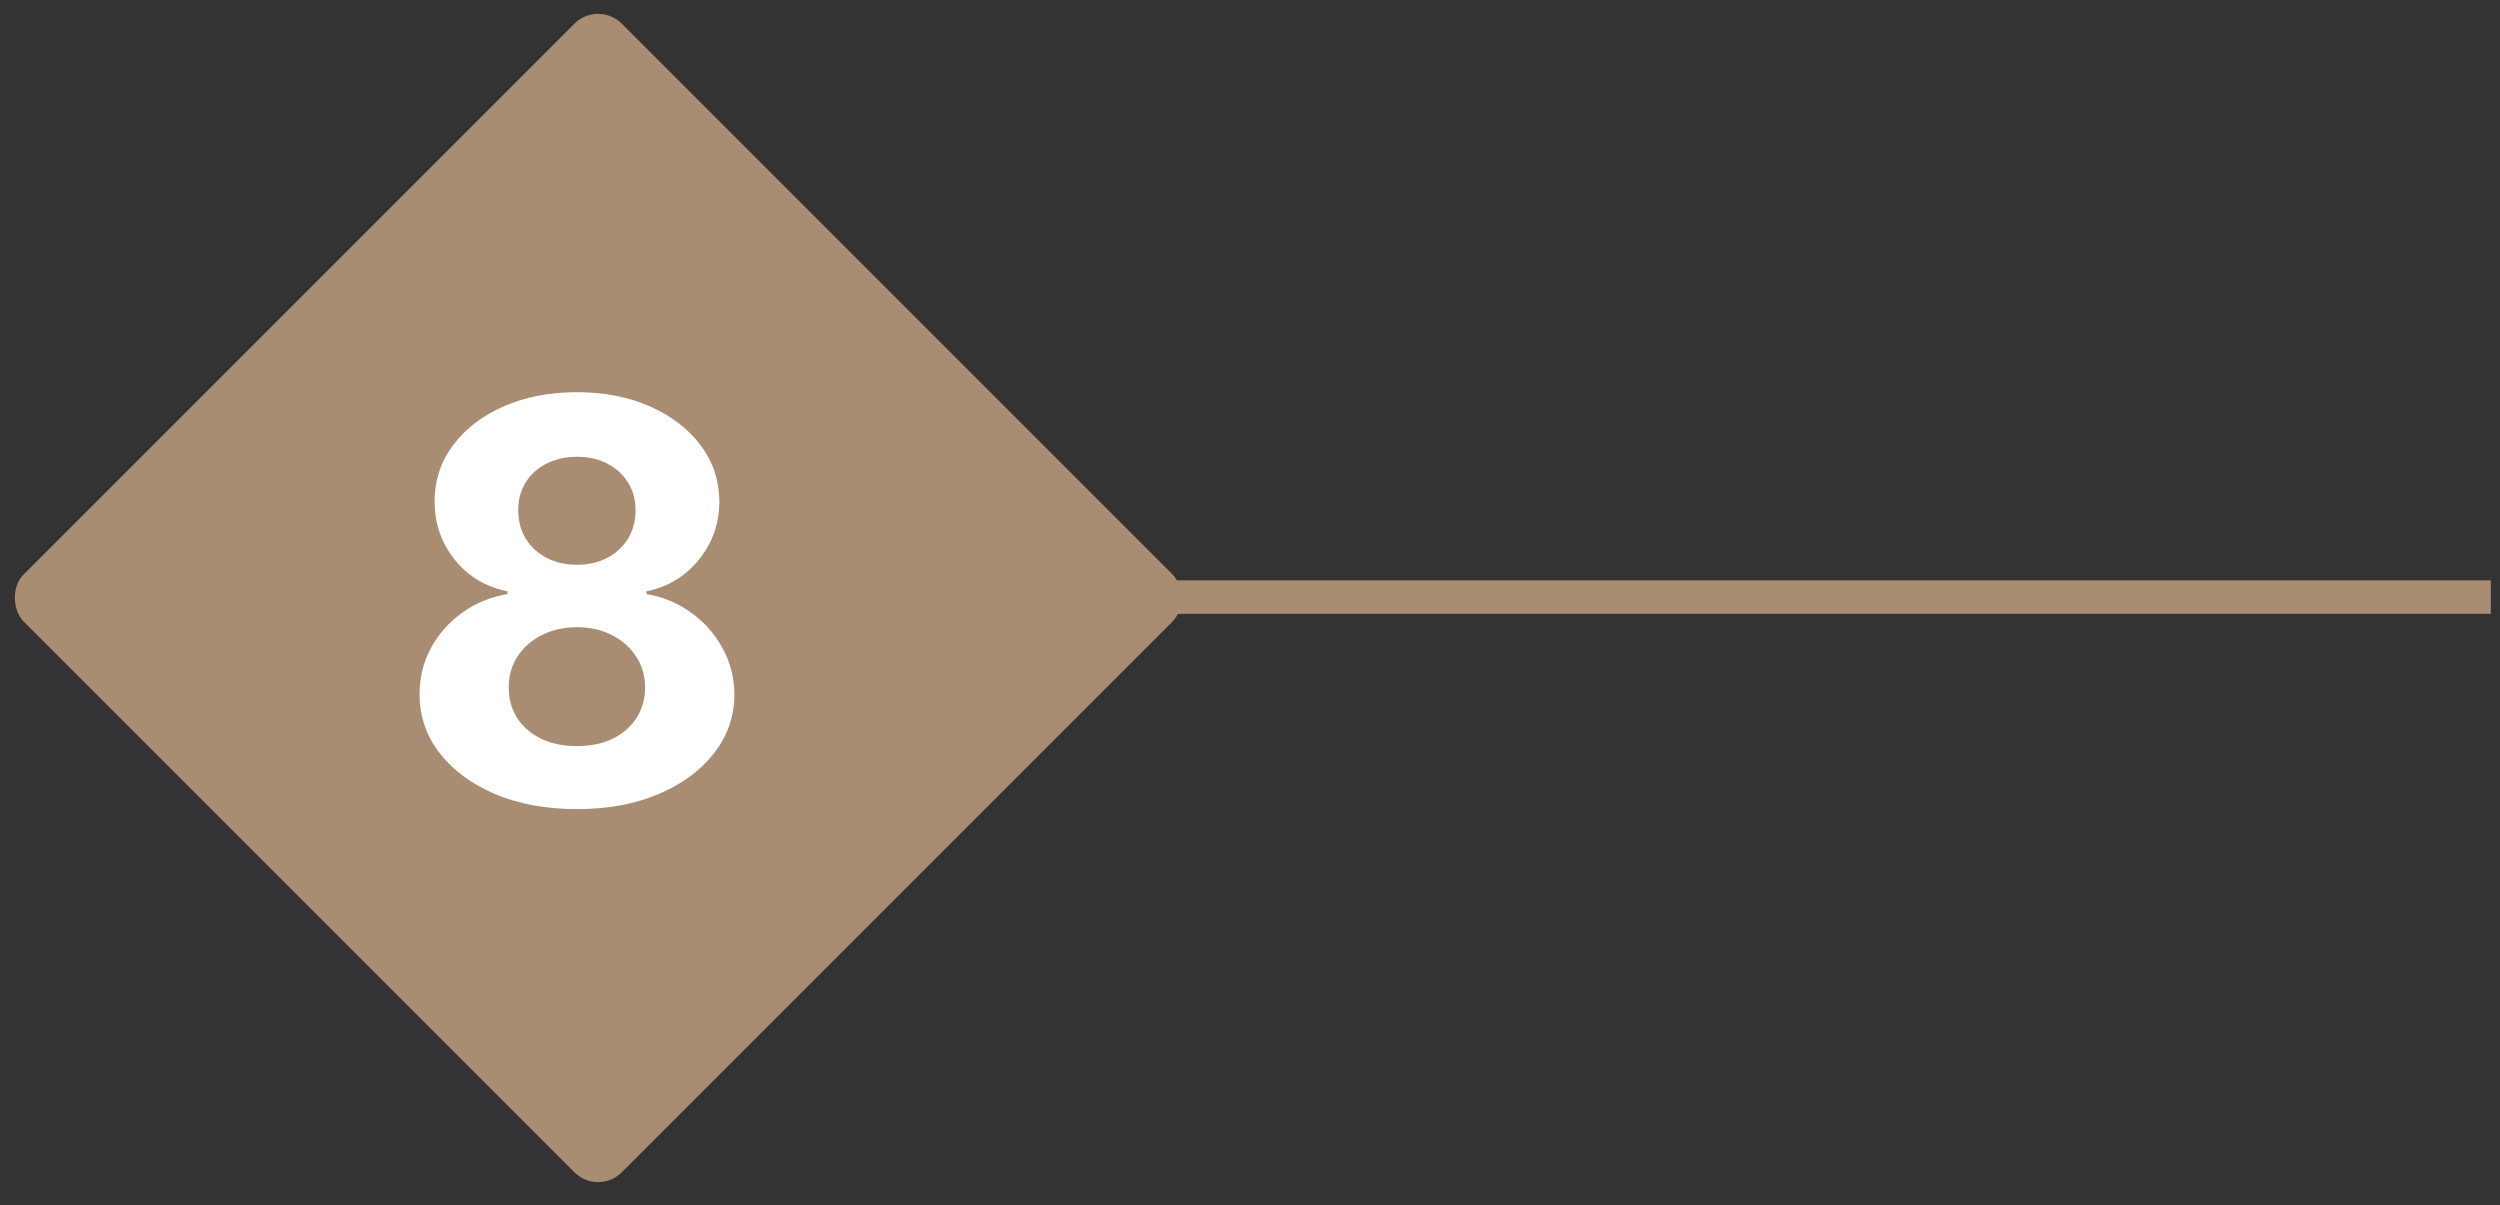 <svg width="224" height="108" viewBox="0 0 224 108" fill="none" xmlns="http://www.w3.org/2000/svg">
<rect x="0" y="0" width="224" height="108" fill="#333333" stroke="none"/>
<rect width="75.785" height="75.785" rx="3" transform="matrix(-0.707 0.707 0.707 0.707 53.588 0)" fill="#A98D73"/>
<line y1="-1.5" x2="119" y2="-1.5" transform="matrix(-1 0 0 1 223.177 55)" stroke="#A98D73" stroke-width="3"/>
<path d="M51.69 72.497C48.955 72.497 46.523 72.053 44.392 71.165C42.273 70.266 40.61 69.041 39.403 67.49C38.195 65.939 37.592 64.182 37.592 62.217C37.592 60.702 37.935 59.311 38.621 58.044C39.32 56.766 40.267 55.706 41.462 54.866C42.658 54.014 43.995 53.469 45.475 53.232V52.984C43.534 52.593 41.959 51.652 40.752 50.16C39.545 48.657 38.941 46.911 38.941 44.923C38.941 43.041 39.491 41.365 40.592 39.898C41.693 38.418 43.202 37.258 45.12 36.418C47.049 35.565 49.239 35.139 51.69 35.139C54.14 35.139 56.324 35.565 58.241 36.418C60.171 37.27 61.686 38.436 62.787 39.916C63.888 41.383 64.444 43.052 64.456 44.923C64.444 46.923 63.828 48.669 62.609 50.16C61.39 51.652 59.828 52.593 57.922 52.984V53.232C59.378 53.469 60.698 54.014 61.881 54.866C63.077 55.706 64.024 56.766 64.722 58.044C65.432 59.311 65.793 60.702 65.805 62.217C65.793 64.182 65.184 65.939 63.977 67.49C62.769 69.041 61.1 70.266 58.969 71.165C56.85 72.053 54.424 72.497 51.69 72.497ZM51.69 66.851C52.909 66.851 53.974 66.632 54.886 66.194C55.797 65.744 56.507 65.129 57.016 64.347C57.537 63.554 57.797 62.643 57.797 61.613C57.797 60.559 57.531 59.63 56.998 58.825C56.466 58.008 55.744 57.369 54.832 56.908C53.921 56.434 52.873 56.197 51.69 56.197C50.518 56.197 49.47 56.434 48.547 56.908C47.623 57.369 46.895 58.008 46.363 58.825C45.842 59.63 45.582 60.559 45.582 61.613C45.582 62.643 45.836 63.554 46.345 64.347C46.854 65.129 47.57 65.744 48.493 66.194C49.417 66.632 50.482 66.851 51.69 66.851ZM51.69 50.604C52.708 50.604 53.613 50.397 54.406 49.983C55.199 49.569 55.821 48.995 56.27 48.261C56.72 47.527 56.945 46.68 56.945 45.722C56.945 44.775 56.72 43.946 56.27 43.236C55.821 42.514 55.205 41.952 54.424 41.549C53.643 41.135 52.731 40.928 51.69 40.928C50.66 40.928 49.748 41.135 48.955 41.549C48.162 41.952 47.541 42.514 47.091 43.236C46.653 43.946 46.434 44.775 46.434 45.722C46.434 46.68 46.659 47.527 47.109 48.261C47.558 48.995 48.18 49.569 48.973 49.983C49.766 50.397 50.672 50.604 51.69 50.604Z" fill="white"/>
</svg>
